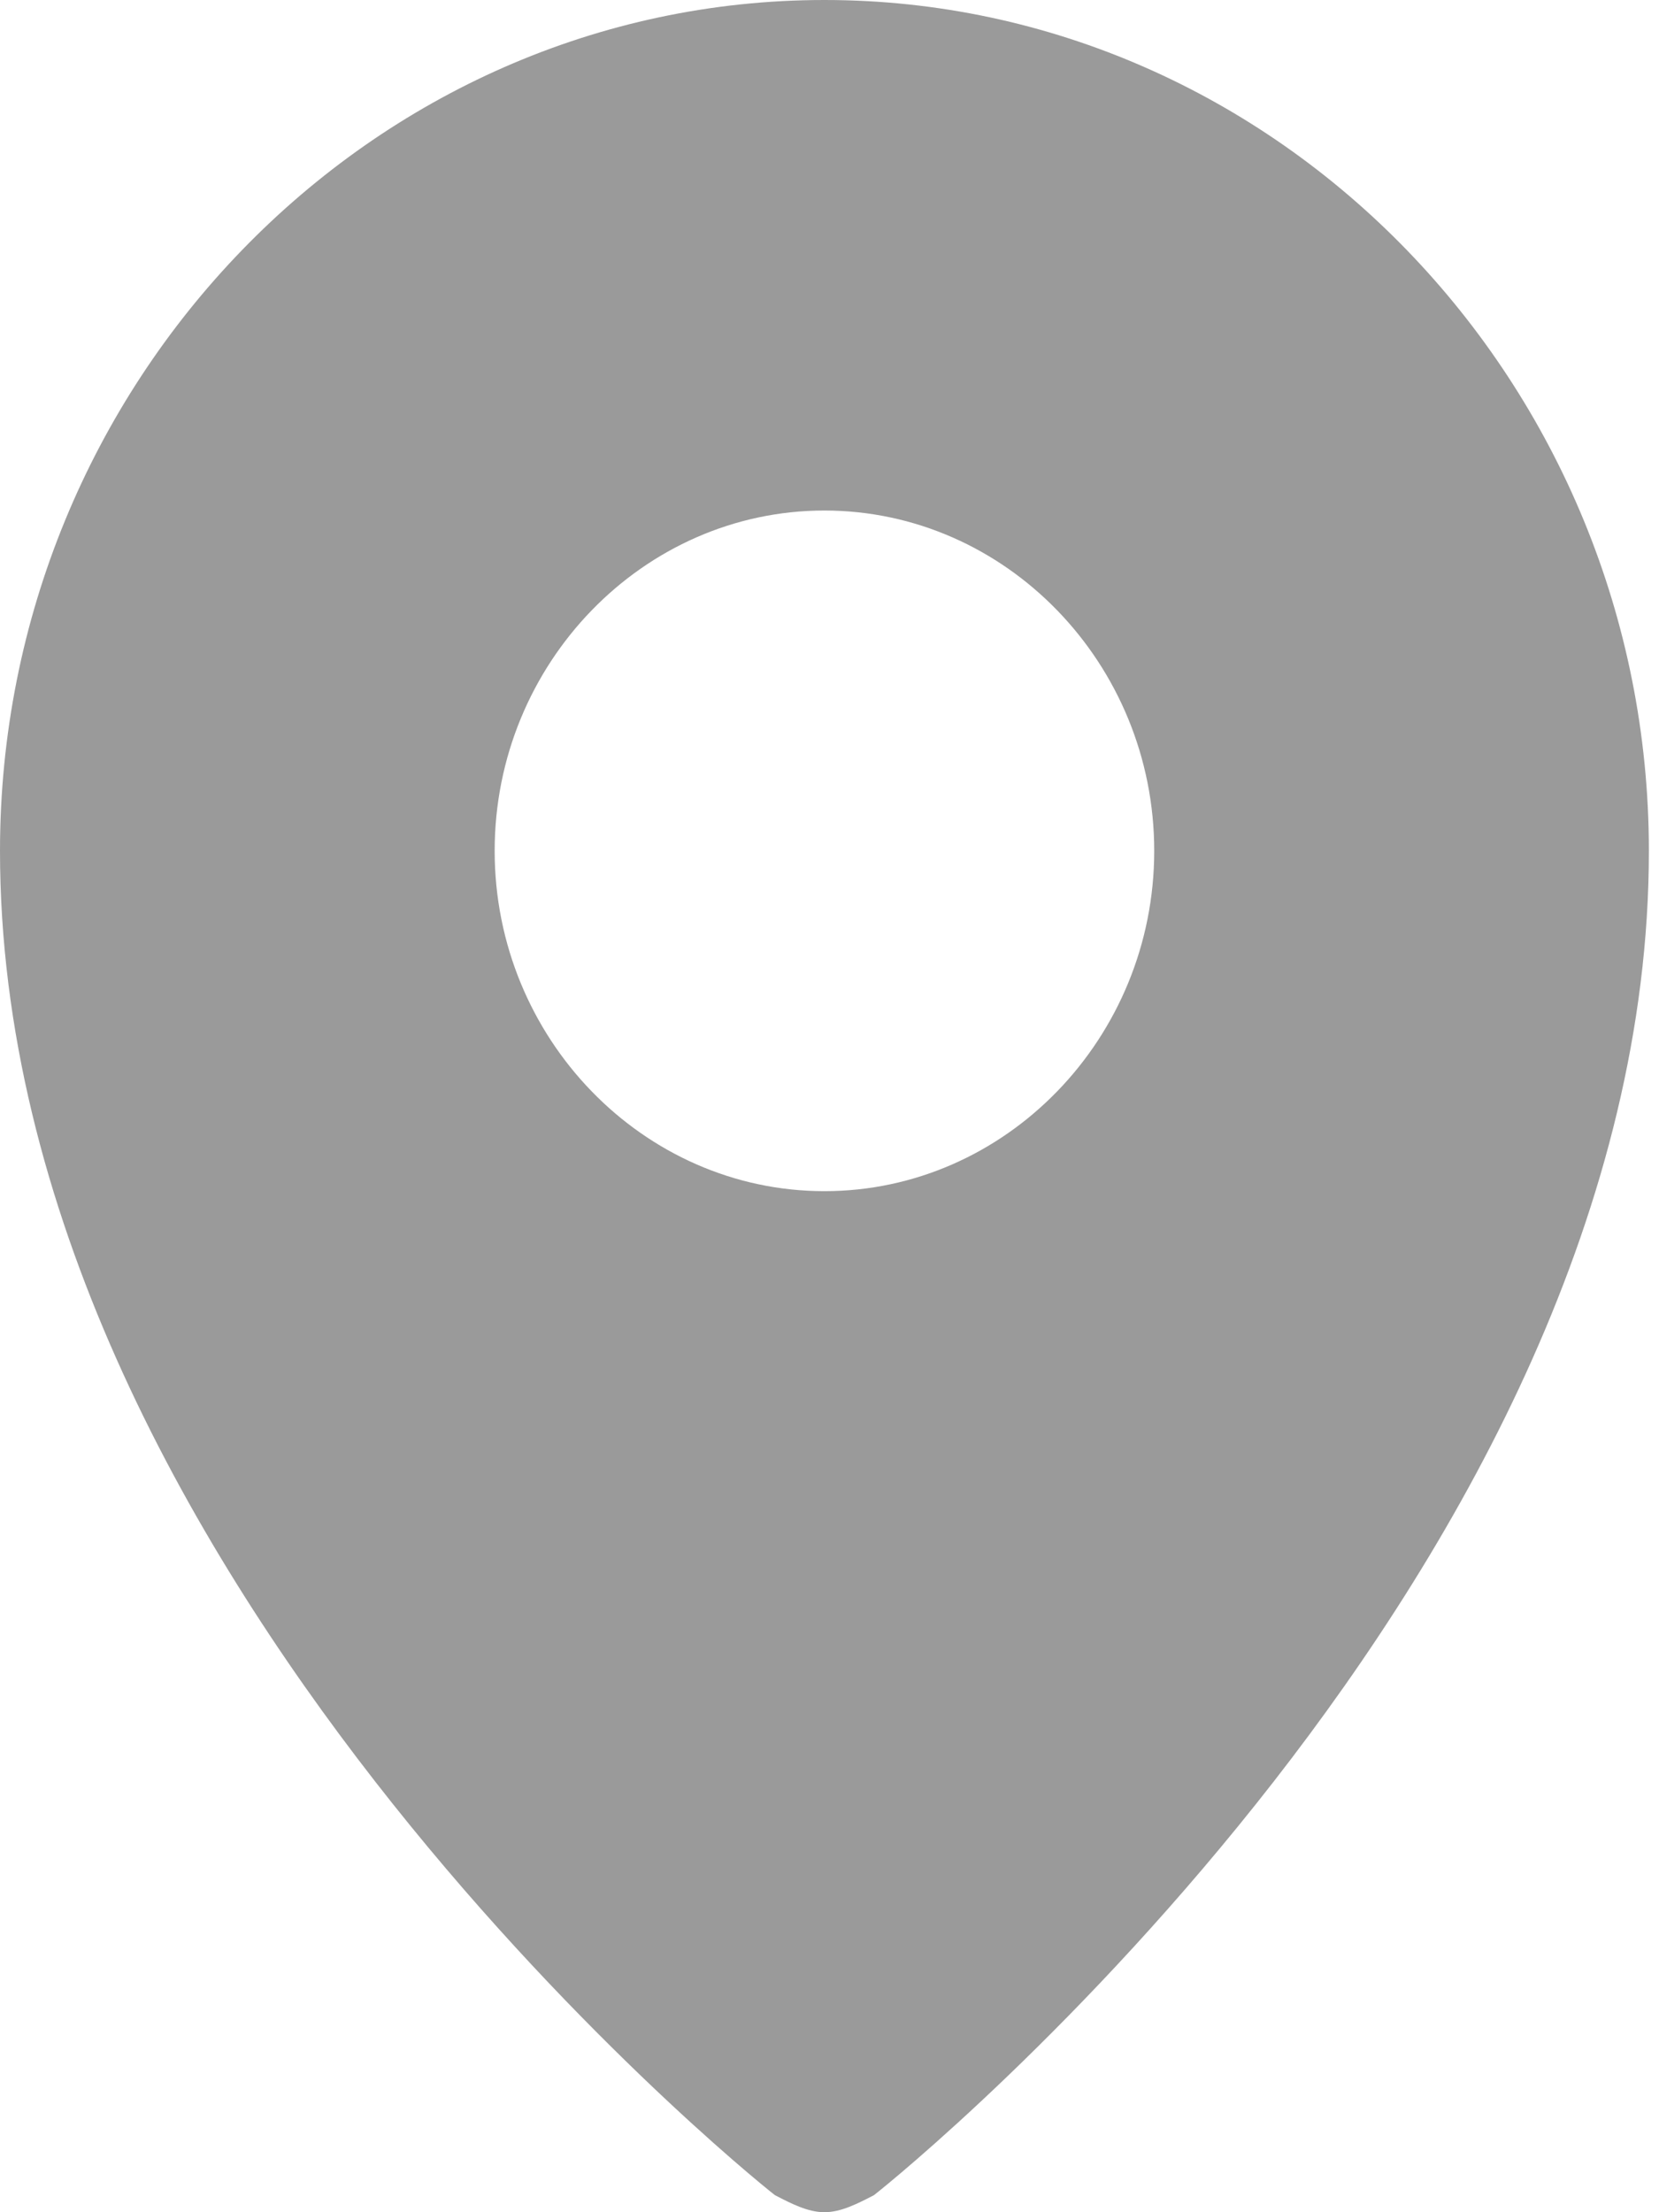 <svg width="30" height="40" viewBox="0 0 30 40" fill="none" xmlns="http://www.w3.org/2000/svg">
<path d="M14.908 0C6.709 0 0 6.923 0 15.385C0 28.308 13.418 39.231 14.014 39.692C14.312 39.846 14.61 40 14.908 40C15.207 40 15.505 39.846 15.803 39.692C16.399 39.231 29.817 28.308 29.817 15.385C29.817 6.923 23.108 0 14.908 0ZM14.908 21.538C11.629 21.538 8.945 18.769 8.945 15.385C8.945 12 11.629 9.231 14.908 9.231C18.188 9.231 20.872 12 20.872 15.385C20.872 18.769 18.188 21.538 14.908 21.538Z" fill="#9A9A9A"/>
</svg>
